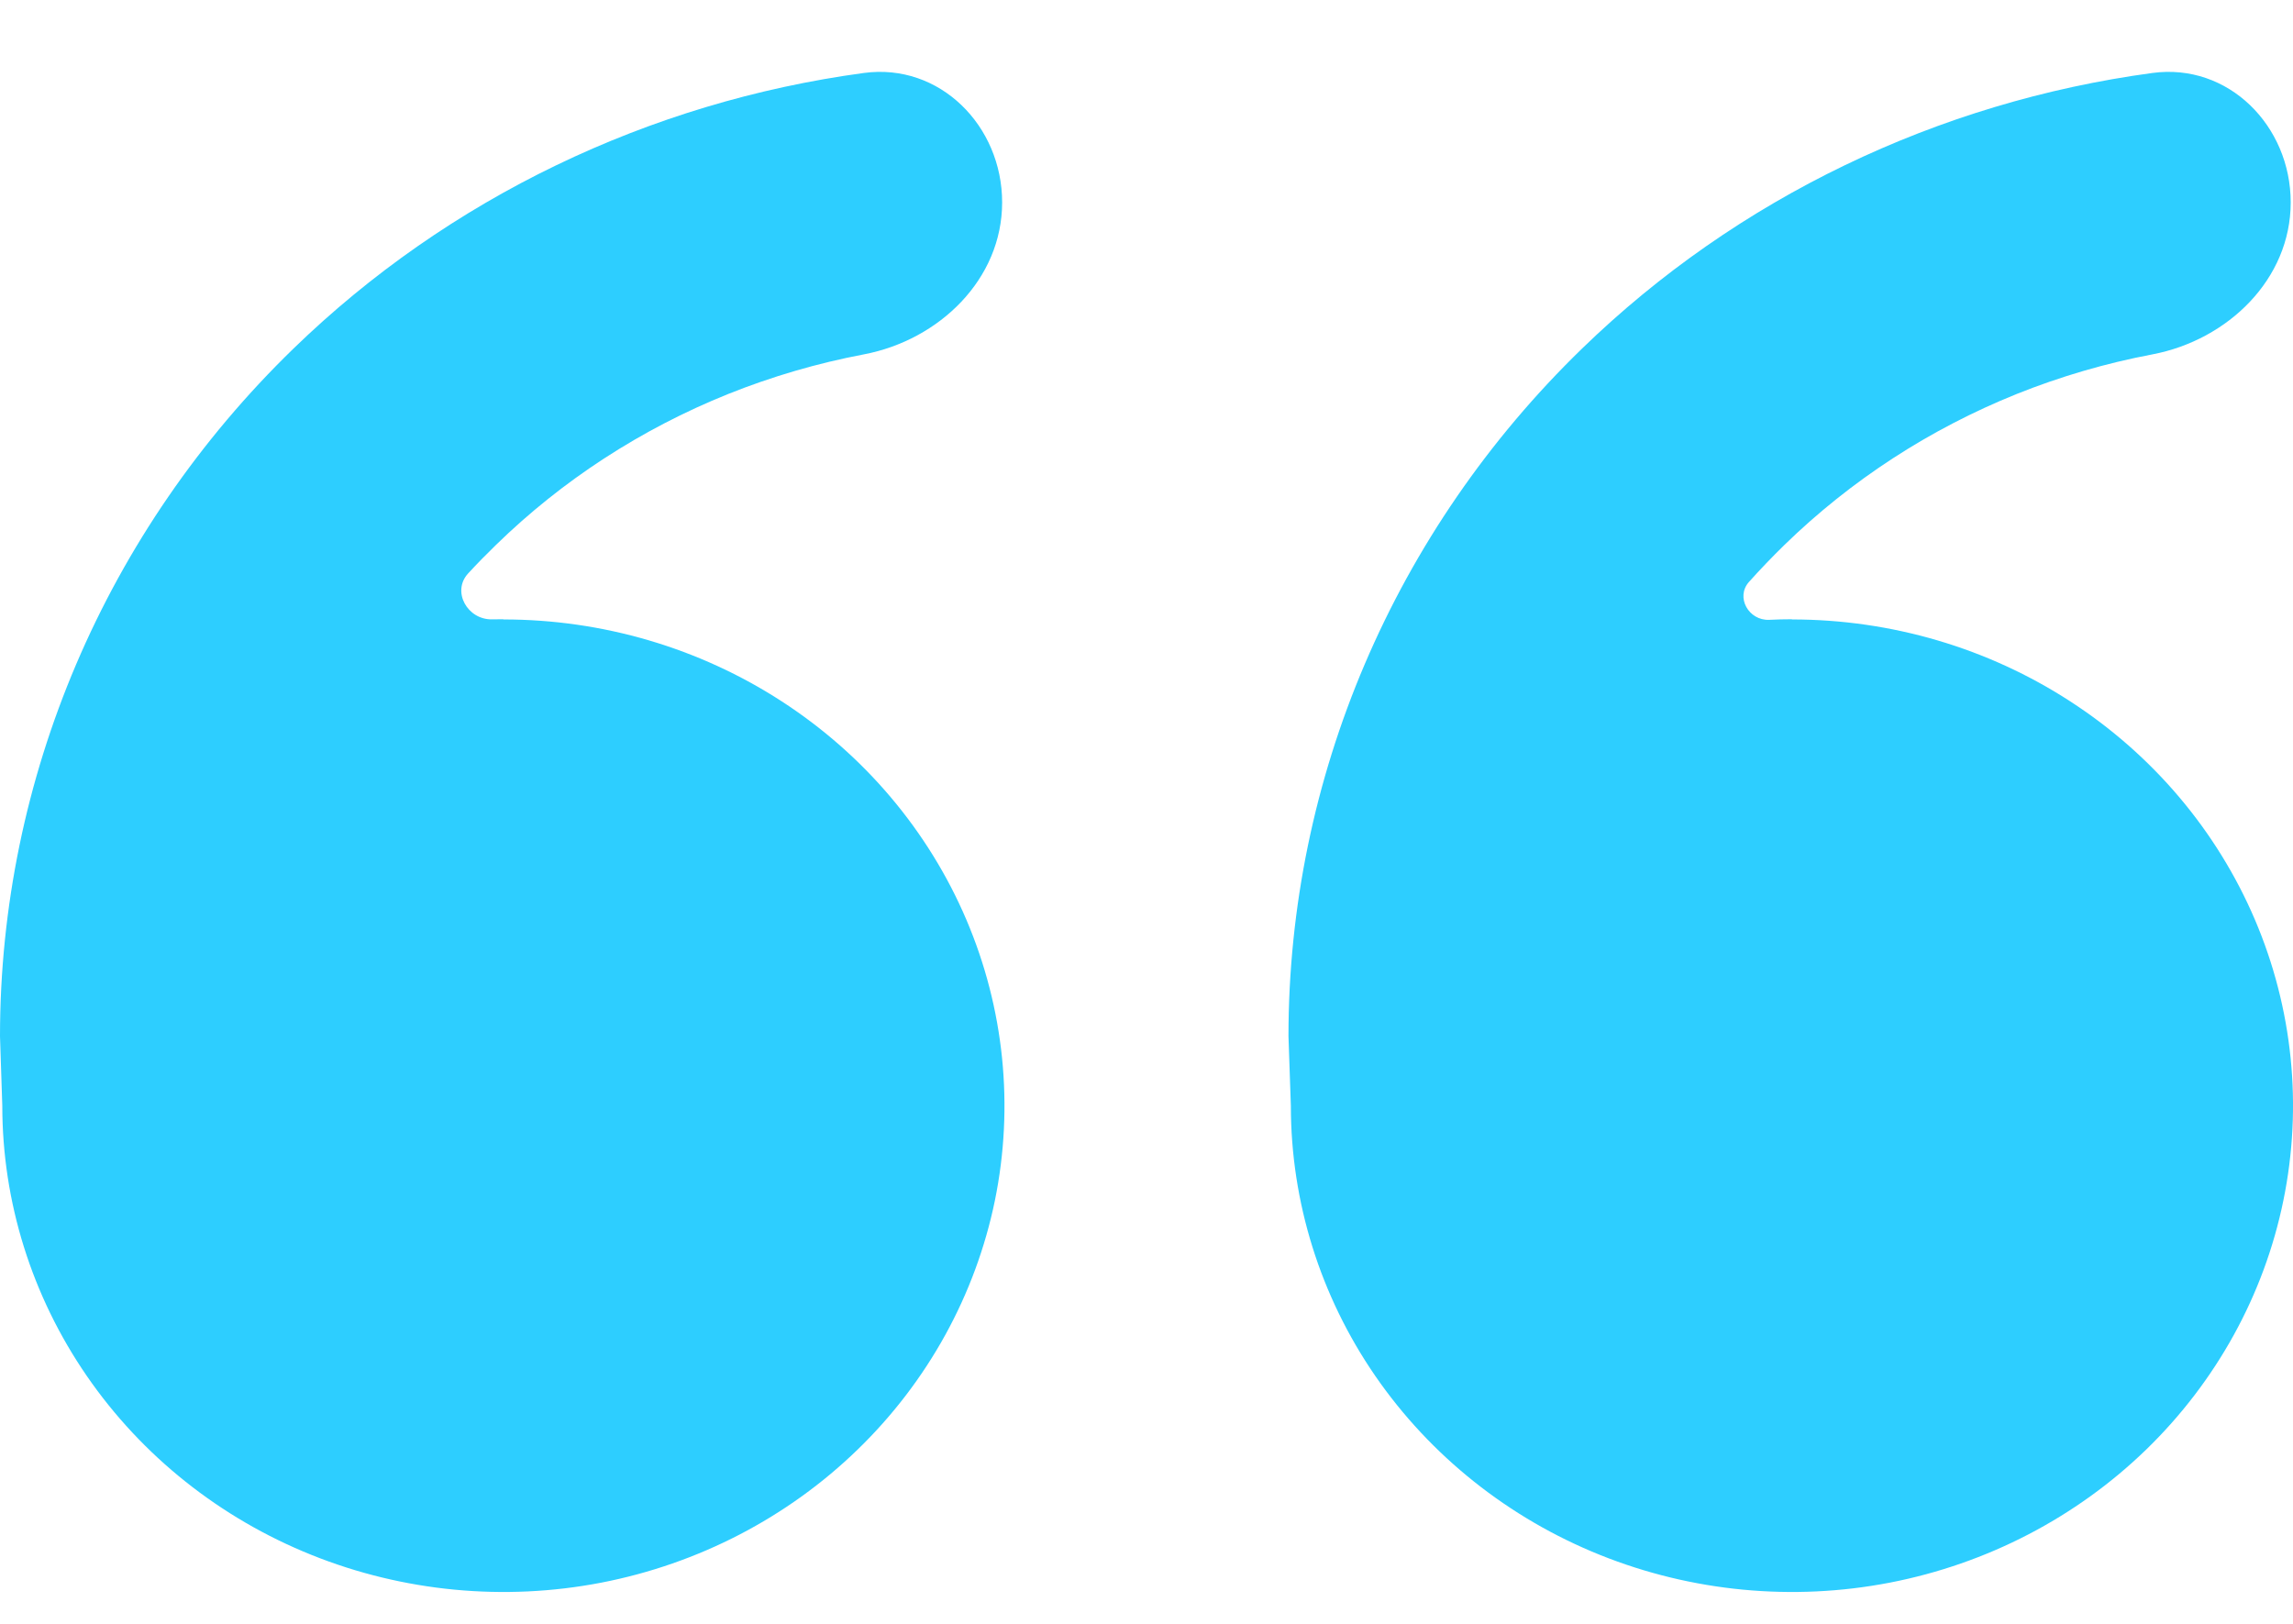 <svg xmlns="http://www.w3.org/2000/svg" width="24" height="17" viewBox="0 0 24 17" fill="none"><path d="M5.268 6.484C5.268 6.484 5.269 6.485 5.27 6.485C6.307 6.485 7.32 6.783 8.183 7.343C9.045 7.902 9.717 8.697 10.114 9.627C10.511 10.558 10.615 11.581 10.413 12.569C10.21 13.556 9.711 14.463 8.977 15.175C8.244 15.887 7.309 16.372 6.292 16.569C5.275 16.765 4.22 16.664 3.262 16.279C2.303 15.894 1.484 15.241 0.908 14.404C0.332 13.567 0.024 12.582 0.024 11.576L0 10.848C0 8.148 1.105 5.558 3.072 3.649C4.695 2.074 6.794 1.068 9.041 0.764C9.836 0.656 10.489 1.317 10.489 2.119C10.489 2.923 9.831 3.56 9.041 3.71C8.556 3.802 8.08 3.941 7.621 4.125C6.711 4.491 5.885 5.028 5.191 5.705C5.091 5.802 4.994 5.901 4.9 6.003C4.725 6.193 4.893 6.49 5.151 6.484C5.189 6.484 5.228 6.483 5.266 6.483C5.267 6.483 5.268 6.483 5.268 6.484ZM18.755 6.484C18.755 6.484 18.756 6.485 18.756 6.485C19.793 6.485 20.807 6.783 21.669 7.343C22.532 7.902 23.204 8.697 23.601 9.627C23.998 10.558 24.102 11.581 23.899 12.569C23.697 13.556 23.197 14.463 22.464 15.175C21.73 15.887 20.796 16.372 19.778 16.569C18.761 16.765 17.706 16.664 16.748 16.279C15.79 15.894 14.971 15.241 14.394 14.404C13.818 13.567 13.511 12.582 13.511 11.576L13.486 10.848C13.486 8.148 14.592 5.558 16.559 3.649C18.181 2.074 20.281 1.068 22.528 0.764C23.323 0.656 23.976 1.317 23.976 2.119C23.976 2.923 23.318 3.56 22.528 3.71C22.042 3.802 21.566 3.941 21.107 4.125C20.198 4.491 19.372 5.028 18.677 5.705C18.549 5.83 18.425 5.959 18.306 6.092C18.163 6.252 18.303 6.498 18.517 6.489C18.596 6.485 18.675 6.483 18.755 6.483C18.755 6.483 18.755 6.484 18.755 6.484Z" fill="#2DCEFF"></path></svg>